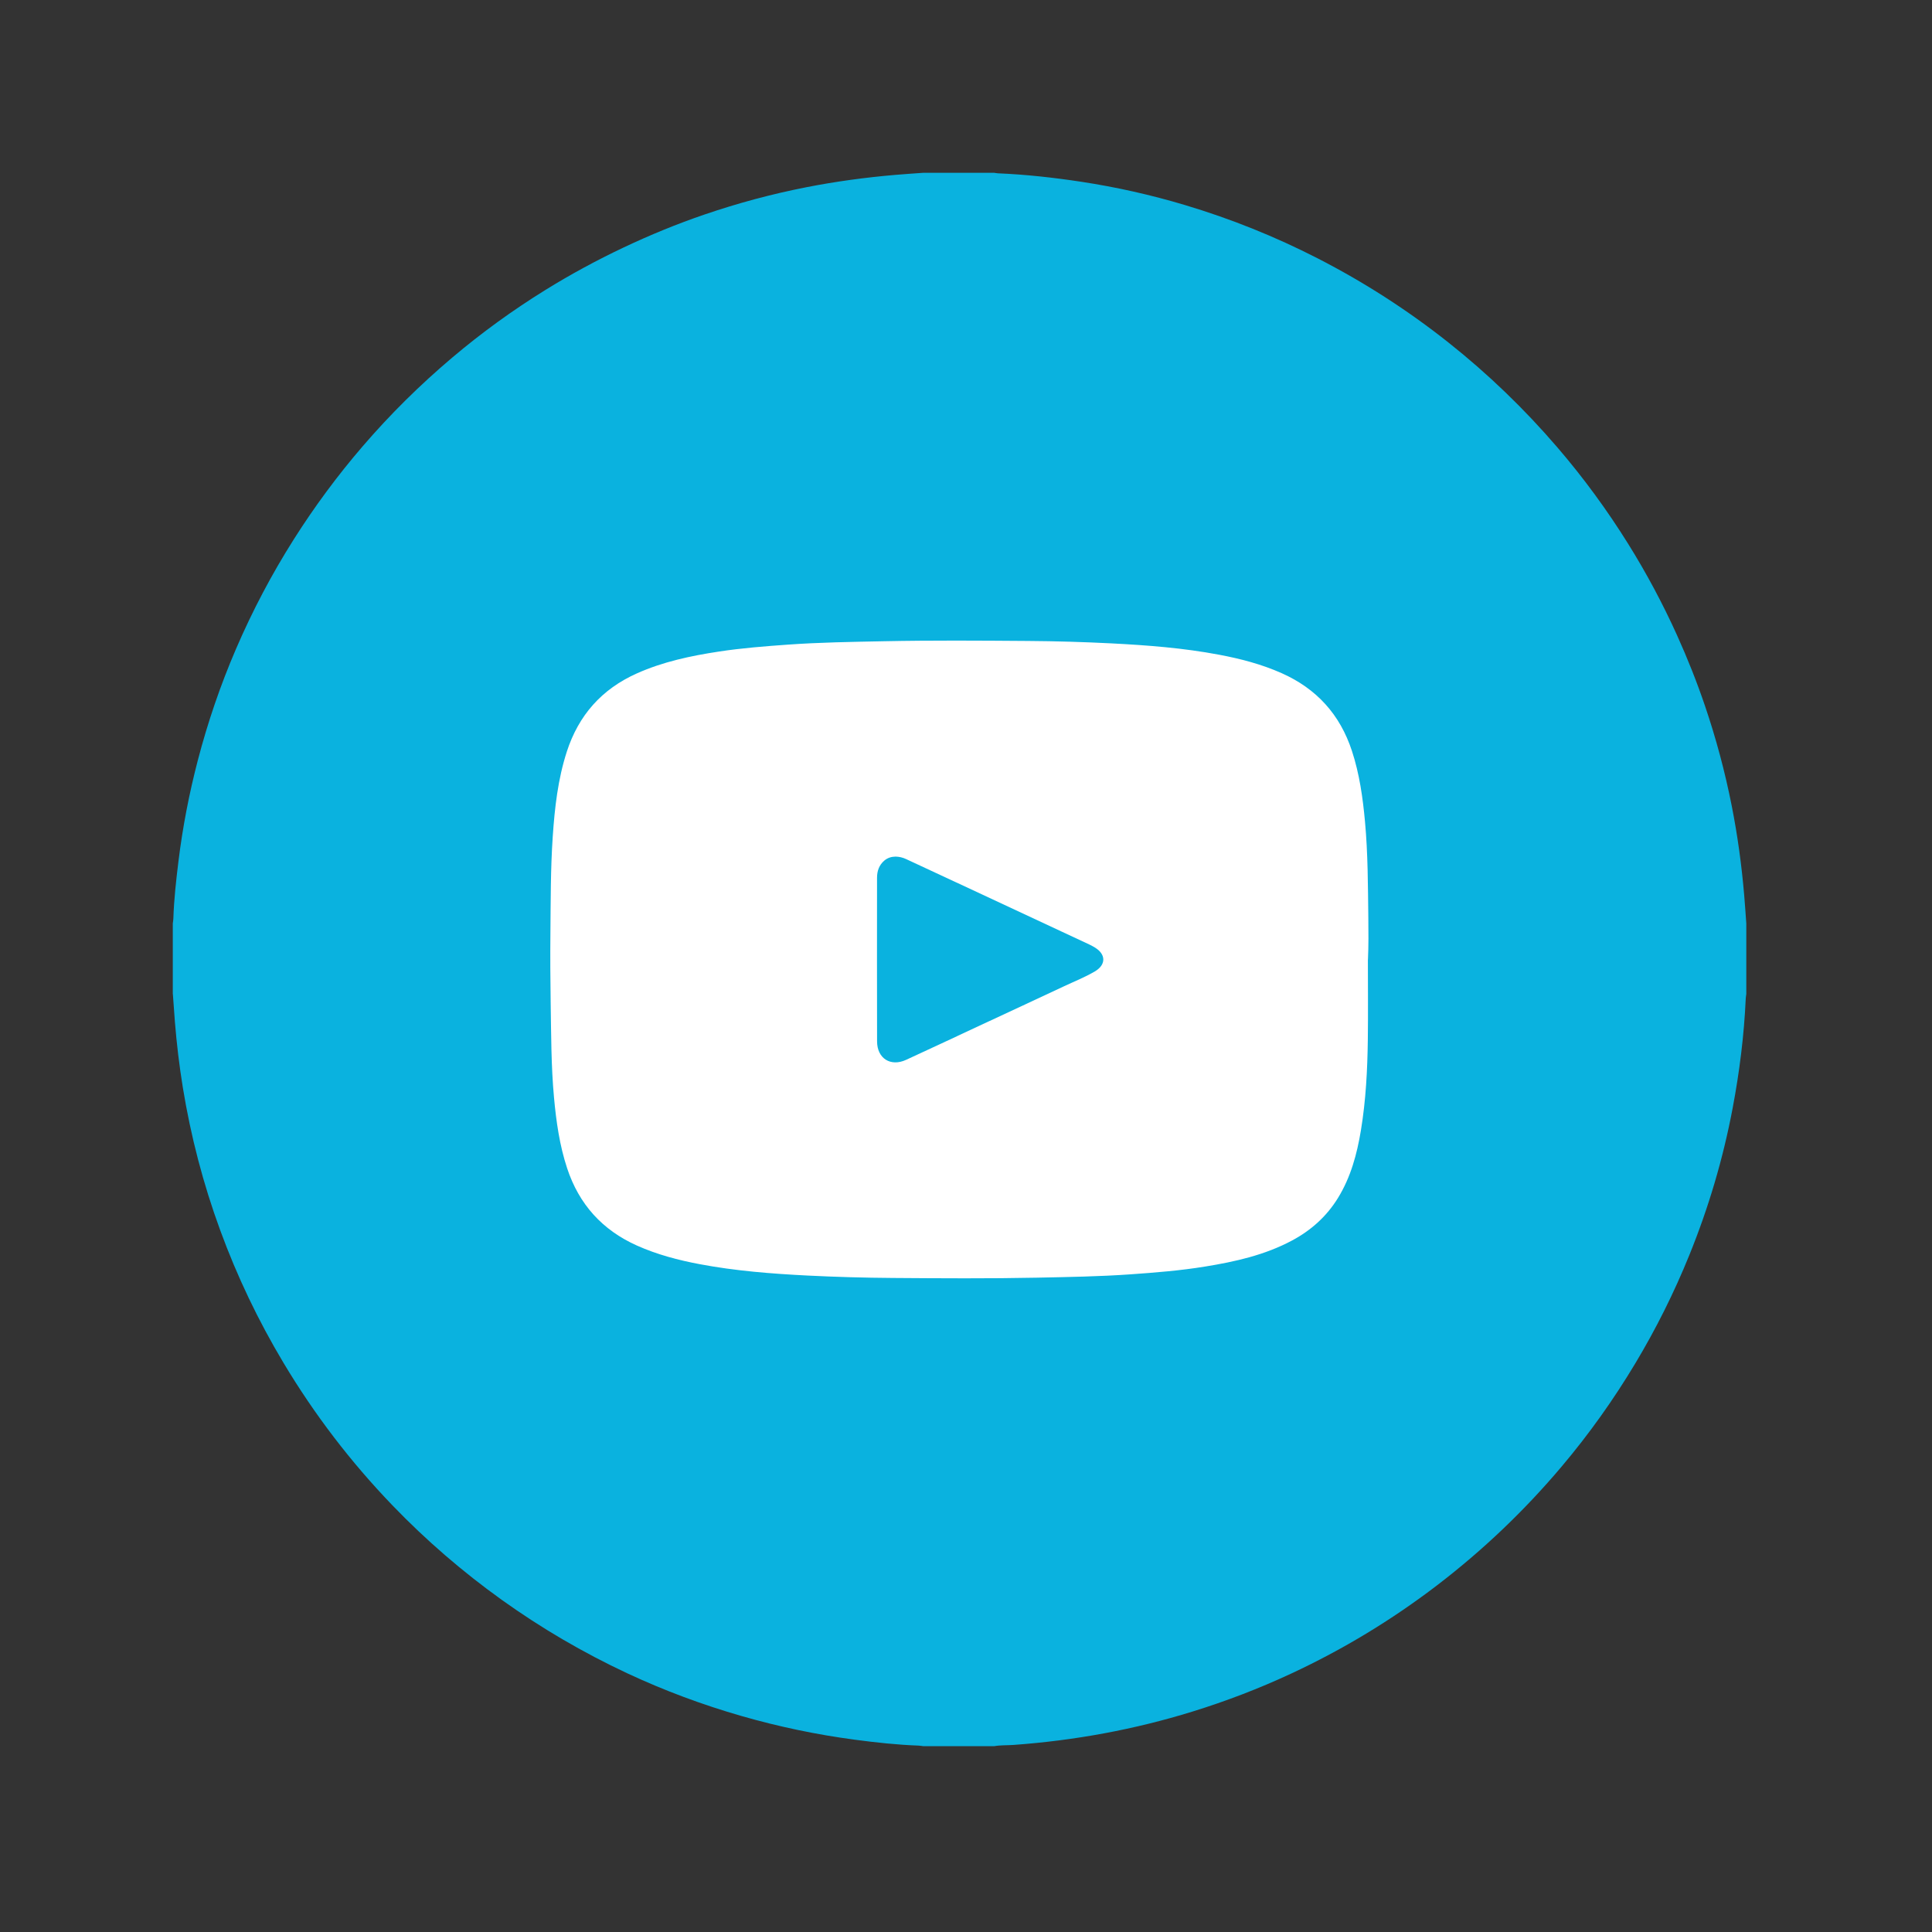 <?xml version="1.0" encoding="UTF-8"?> <svg xmlns="http://www.w3.org/2000/svg" id="Layer_1" data-name="Layer 1" viewBox="0 0 595.28 595.28"><rect x="0" y="0" width="595.28" height="595.28" fill="#333333" stroke="none"/><defs><style> .cls-1 { fill: #fff; } .cls-1, .cls-2 { stroke-width: 0px; } .cls-2 { fill: #0ab2df; } </style></defs><ellipse class="cls-1" cx="314.5" cy="308.28" rx="185.5" ry="151"></ellipse><path class="cls-2" d="m53.24,306.29v-21.78c.06-.47.15-.93.17-1.4.19-5.96.85-11.88,1.58-17.78,1.29-10.46,3.28-20.79,5.94-30.99,3.07-11.78,6.99-23.26,11.8-34.43,5.05-11.72,10.98-22.98,17.81-33.76,6.37-10.05,13.41-19.58,21.17-28.6,8.48-9.86,17.69-18.97,27.63-27.37,9.02-7.63,18.56-14.55,28.6-20.77,7.82-4.85,15.89-9.22,24.21-13.16,8.14-3.85,16.45-7.26,24.97-10.17,10.24-3.49,20.66-6.3,31.28-8.38,9.06-1.78,18.2-3.02,27.4-3.81,2.9-.25,5.81-.44,8.72-.65h21.78c.39.05.78.14,1.17.16,8.6.36,17.13,1.31,25.64,2.6,10.86,1.65,21.54,4.05,32.06,7.2,14.09,4.22,27.68,9.67,40.78,16.38,14.3,7.33,27.74,15.97,40.33,25.95,12.21,9.68,23.38,20.46,33.54,32.28,8.06,9.38,15.35,19.33,21.89,29.83,5.64,9.05,10.65,18.43,15.04,28.15,3.2,7.08,6.07,14.3,8.57,21.66,3.43,10.09,6.18,20.37,8.25,30.83,1.8,9.1,3.05,18.27,3.84,27.51.25,2.9.44,5.81.65,8.72v21.78c-.06.47-.15.93-.17,1.4-.51,11.32-1.92,22.54-4.02,33.67-2.94,15.59-7.42,30.73-13.39,45.43-4.68,11.53-10.22,22.63-16.63,33.31-6.71,11.19-14.25,21.78-22.66,31.74-11.46,13.59-24.25,25.78-38.37,36.59-14.03,10.73-29.05,19.82-45.05,27.26-9.84,4.58-19.96,8.46-30.34,11.67-17.97,5.56-36.35,8.92-55.11,10.28-2,.15-4.02.03-6.01.39h-21.78c-.51-.06-1.01-.16-1.52-.18-6.59-.24-13.14-.95-19.66-1.82-11.82-1.57-23.46-4.01-34.93-7.31-12.08-3.48-23.82-7.85-35.2-13.17-13.57-6.36-26.45-13.89-38.64-22.62-12.09-8.67-23.3-18.34-33.61-29.05-12.89-13.38-24.1-28.04-33.63-43.98-7.78-13-14.28-26.61-19.49-40.83-5.24-14.29-9.07-28.96-11.52-43.99-1.09-6.7-1.89-13.42-2.44-20.19-.23-2.87-.42-5.73-.63-8.6h-.02Zm368.25-10.65c.19-4.3.16-8.6.11-12.9-.12-9.86-.12-19.72-1.02-29.55-.68-7.4-1.7-14.72-4.03-21.82-3.67-11.21-10.89-19.18-21.68-23.97-6.17-2.74-12.65-4.43-19.25-5.67-10.99-2.08-22.12-2.93-33.26-3.5-8.5-.43-17.03-.68-25.54-.74-14.91-.11-29.82-.22-44.73.09-9.78.2-19.56.34-29.31,1.04-7.12.51-14.23,1.06-21.29,2.14-8.68,1.32-17.22,3.13-25.29,6.74-10.78,4.82-17.91,12.86-21.55,24.08-2.76,8.52-3.74,17.33-4.34,26.18-.68,9.96-.62,19.94-.72,29.92-.07,7.06-.03,14.12.08,21.18.16,9.78.13,19.56,1.03,29.31.68,7.4,1.71,14.72,4.05,21.81,3.68,11.11,10.84,19.03,21.53,23.81,6.2,2.77,12.71,4.48,19.35,5.73,10.99,2.07,22.12,2.94,33.26,3.5,8.74.44,17.5.68,26.25.74,14.79.11,29.58.21,44.37-.09,9.62-.2,19.24-.35,28.84-1.03,7.67-.54,15.33-1.15,22.93-2.39,9.3-1.51,18.44-3.54,26.84-8.04,5.85-3.13,10.64-7.42,14.14-13.11,3.94-6.41,5.85-13.51,7.06-20.82,1.53-9.28,2.01-18.66,2.13-28.04.1-8.2.02-16.41.02-24.61h.02Z"></path><path class="cls-2" d="m275.95,263.93c1.12.03,2.19.28,3.2.75,7.76,3.61,15.52,7.22,23.27,10.83,8.29,3.87,16.58,7.74,24.87,11.61,2.79,1.3,5.58,2.59,8.36,3.9.57.27,1.12.58,1.66.9,3.49,2.09,3.53,5.33.03,7.39-3.1,1.82-6.45,3.14-9.7,4.67-8.39,3.95-16.8,7.84-25.2,11.75-7.76,3.61-15.49,7.27-23.27,10.83-4.78,2.19-8.92-.45-8.93-5.7-.04-16.8-.02-33.61-.01-50.41,0-2.06.62-3.89,2.22-5.27,1-.86,2.18-1.23,3.49-1.25h.01Z"></path></svg> 